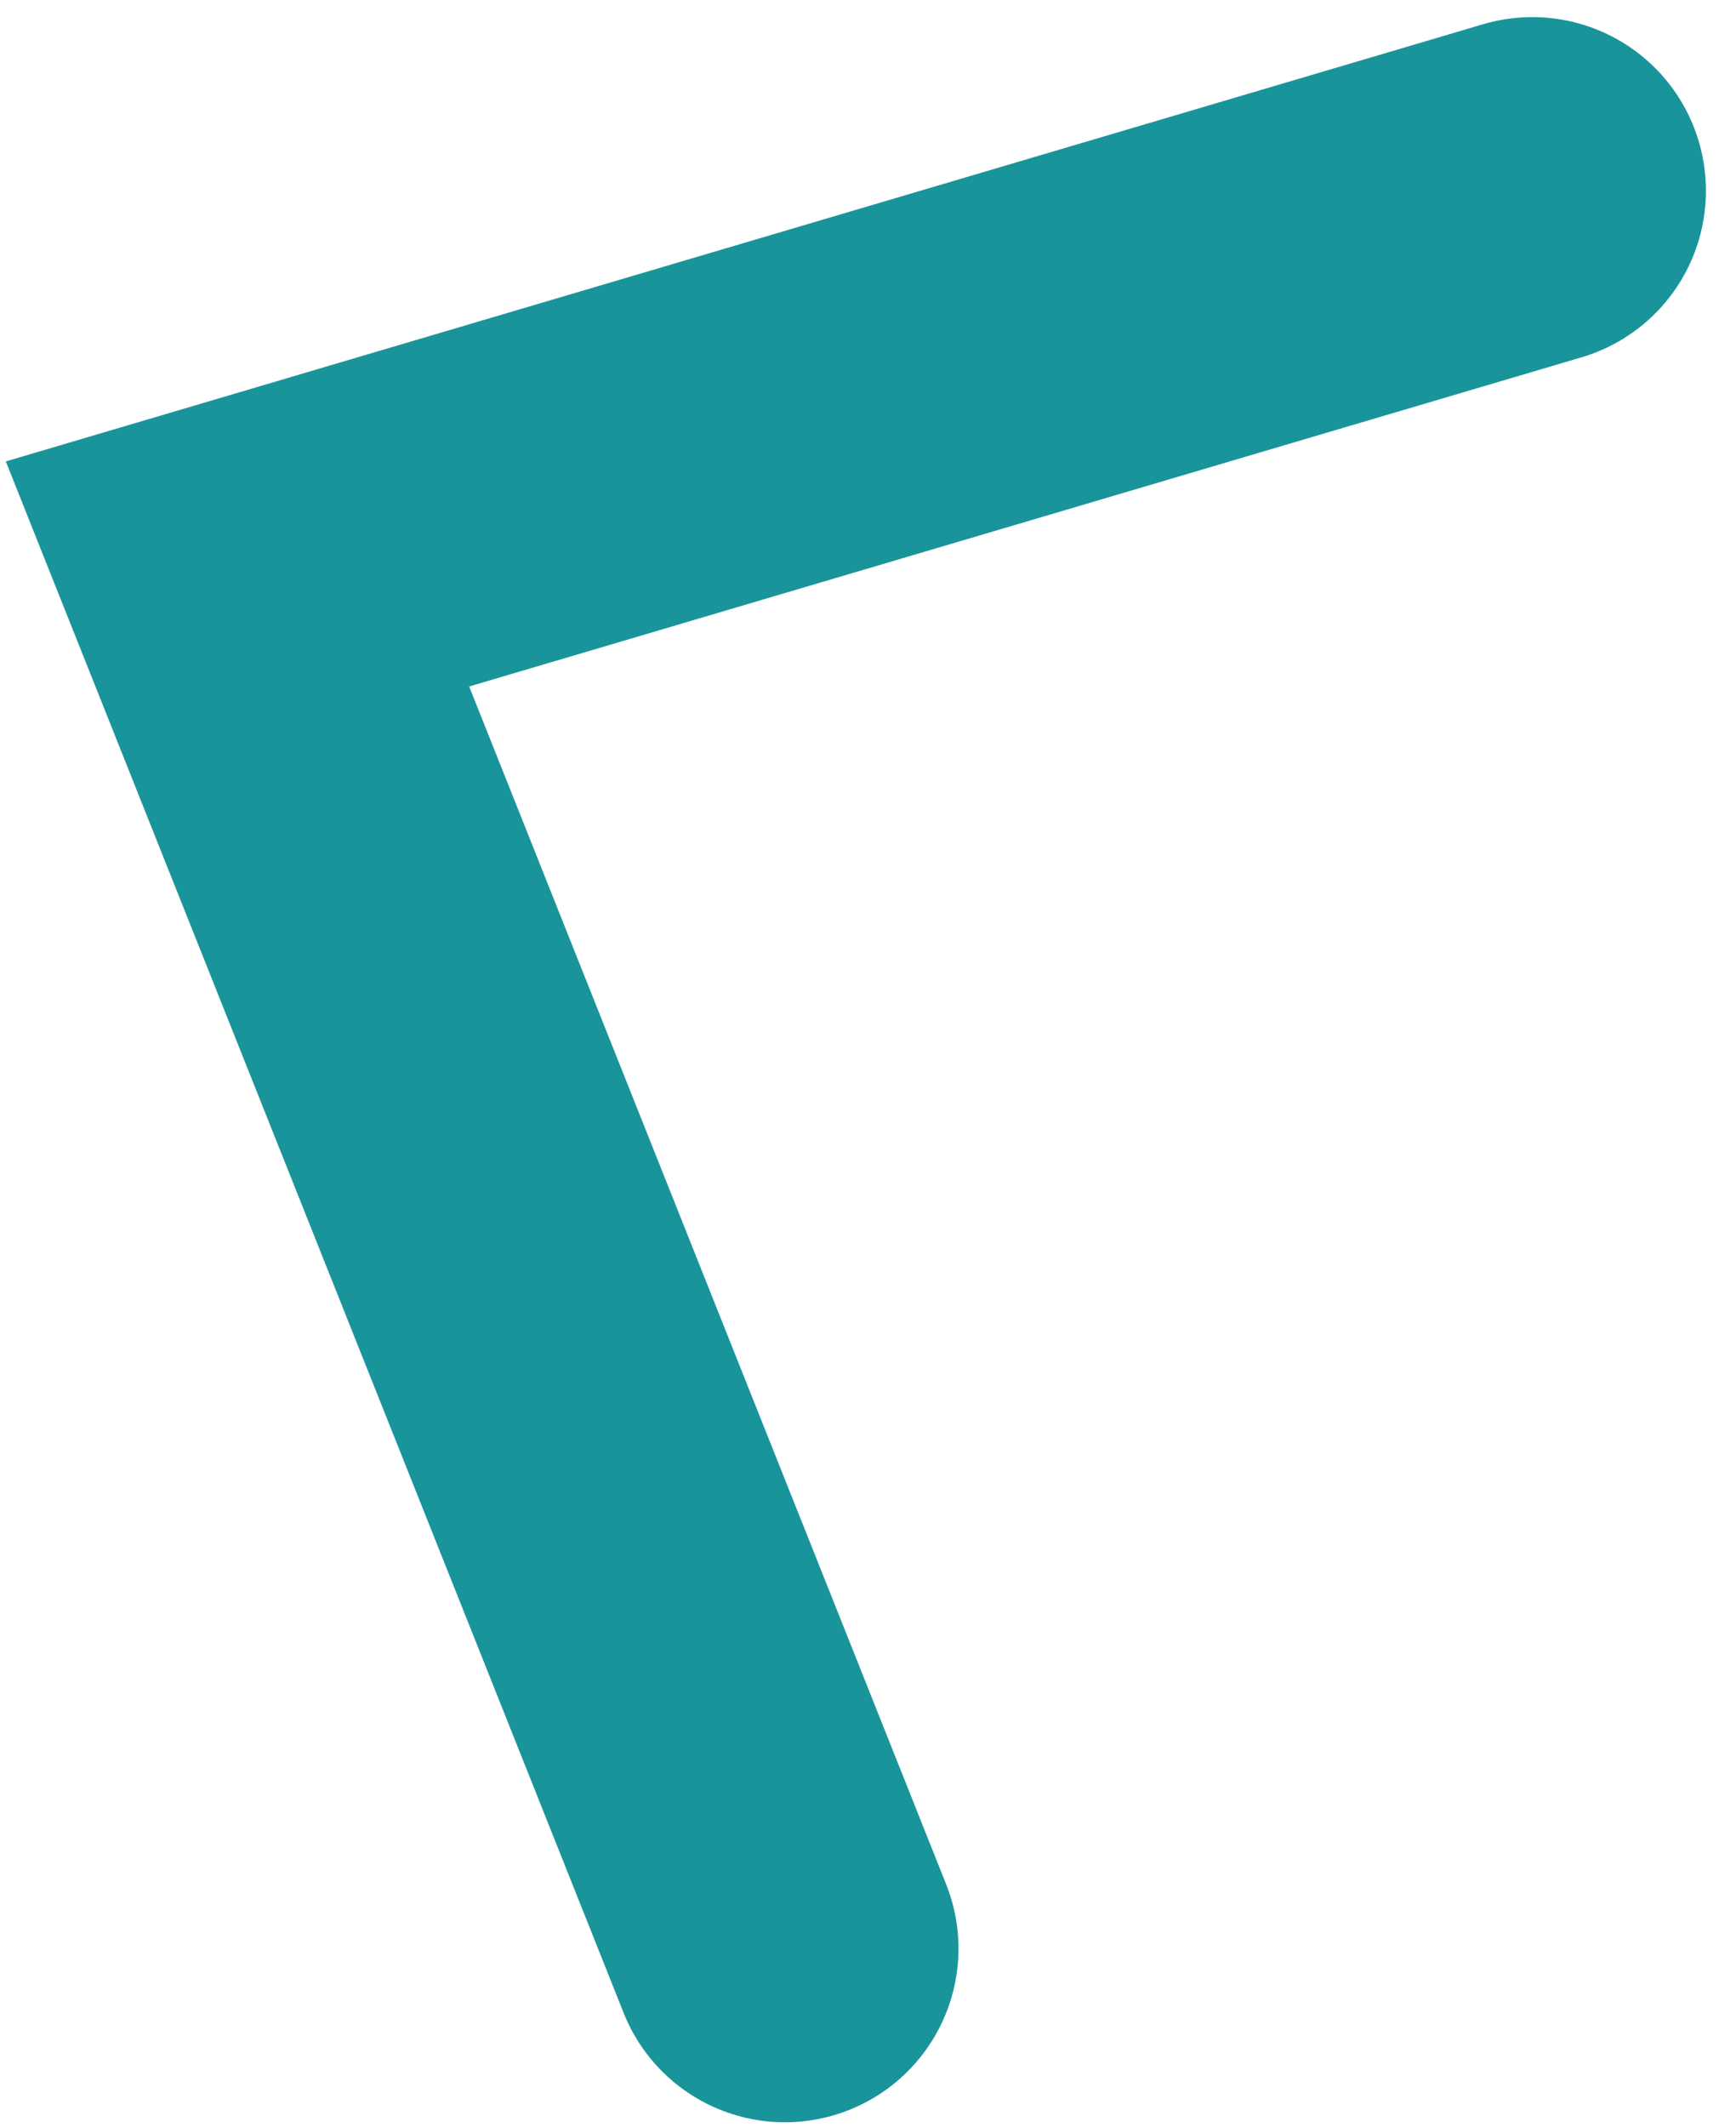 <svg width="40" height="49" viewBox="0 0 40 49" fill="none" xmlns="http://www.w3.org/2000/svg">
<path d="M35.307 4.394L5.472 13.22L18.085 44.883" stroke="#1A949B" stroke-width="8" stroke-linecap="round"/>
</svg>
